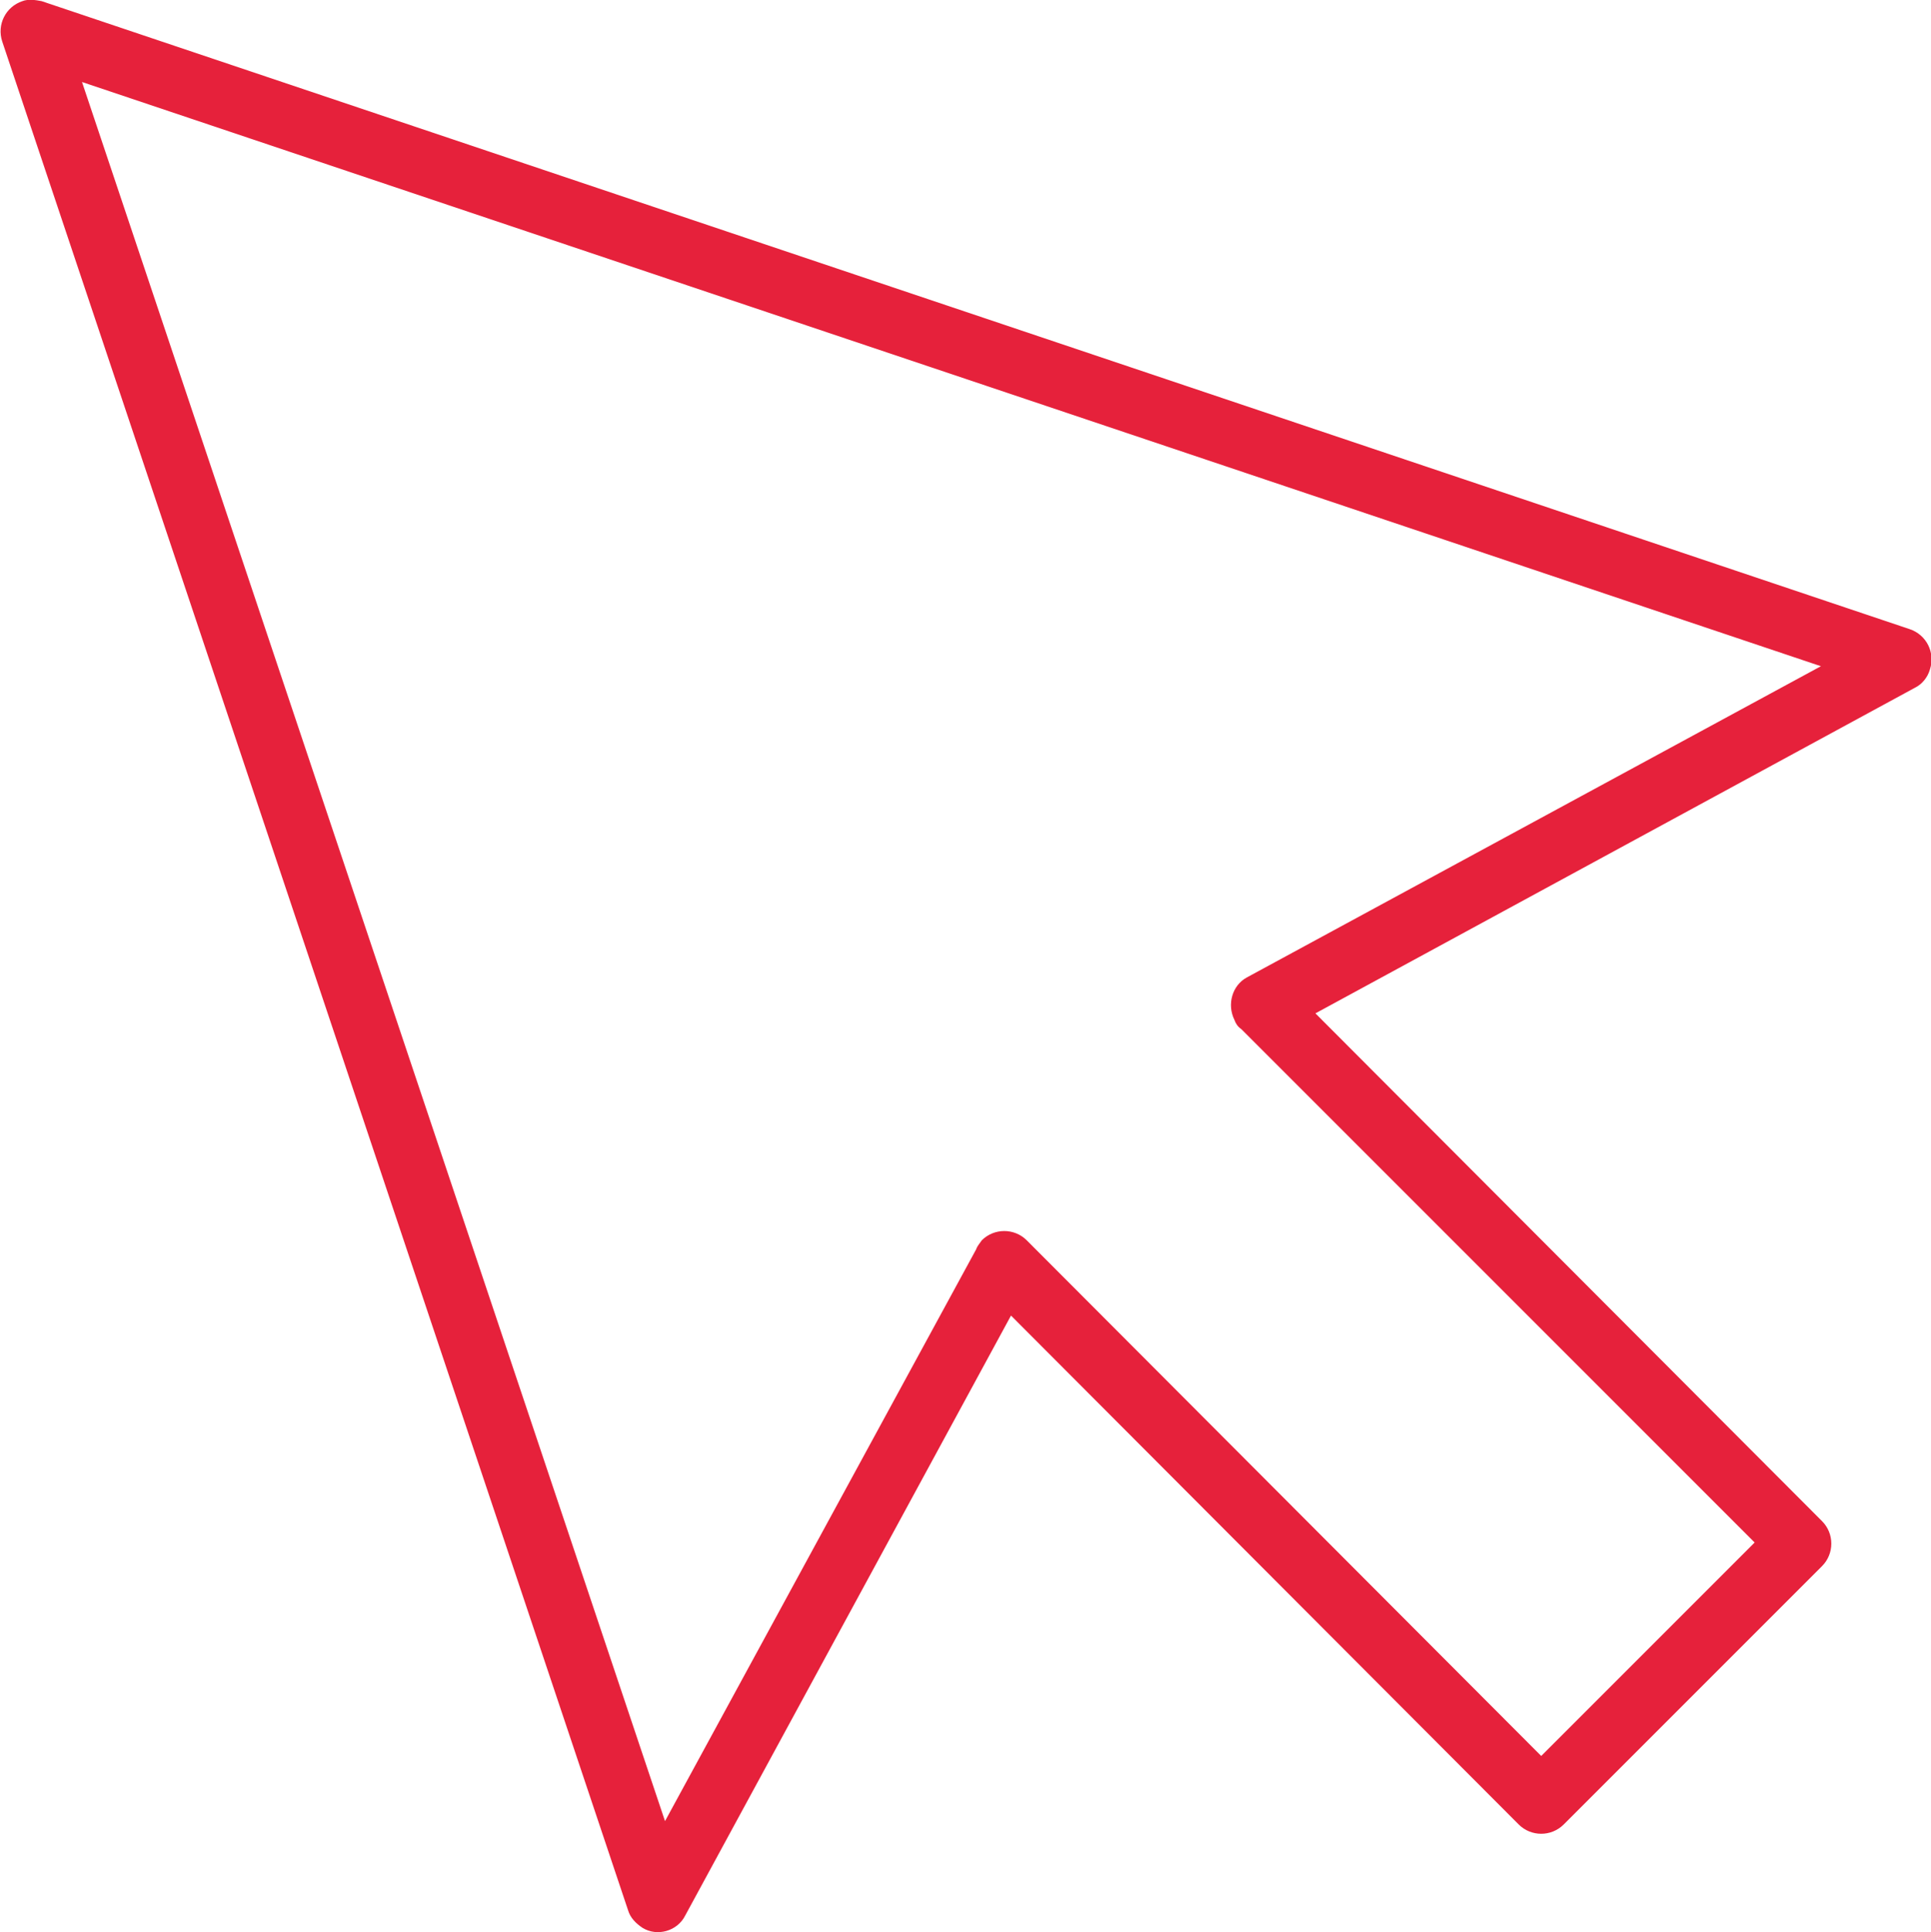 <?xml version="1.0" encoding="utf-8"?>
<!-- Generator: Adobe Illustrator 22.0.1, SVG Export Plug-In . SVG Version: 6.00 Build 0)  -->
<svg version="1.1" id="_x2014_ÎÓÈ_1" xmlns="http://www.w3.org/2000/svg" xmlns:xlink="http://www.w3.org/1999/xlink" x="0px"
	 y="0px" width="171.9px" height="172px" viewBox="0 0 171.9 172" style="enable-background:new 0 0 171.9 172;"
	 xml:space="preserve">
<style type="text/css">
	.st0{fill-rule:evenodd;clip-rule:evenodd;fill:#E6213B;}
</style>
<path class="st0" d="M3.7,0.1L170,56c1.5,0.5,2.3,2.1,1.8,3.6c-0.2,0.7-0.7,1.3-1.3,1.6v0l-53.4,29l45.1,45.2c1.1,1.1,1.1,2.9,0,4
	l-23,23c-1.1,1.1-2.9,1.1-4,0L90,117.1L61,170.5c-0.7,1.4-2.5,1.9-3.8,1.1c-0.6-0.4-1.1-0.9-1.3-1.6l0,0L0.2,3.7
	c-0.5-1.5,0.3-3.1,1.8-3.6C2.5-0.1,3.2,0,3.7,0.1L3.7,0.1z M162.1,59.3L7.3,7.3l51.9,154.8l27.7-50.9c0.1-0.3,0.3-0.5,0.5-0.8
	c1.1-1.1,2.9-1.1,4,0l45.8,45.9l19-19l-45.7-45.7c-0.3-0.2-0.5-0.5-0.6-0.8c-0.7-1.4-0.2-3.1,1.1-3.8L162.1,59.3z"/>
</svg>
